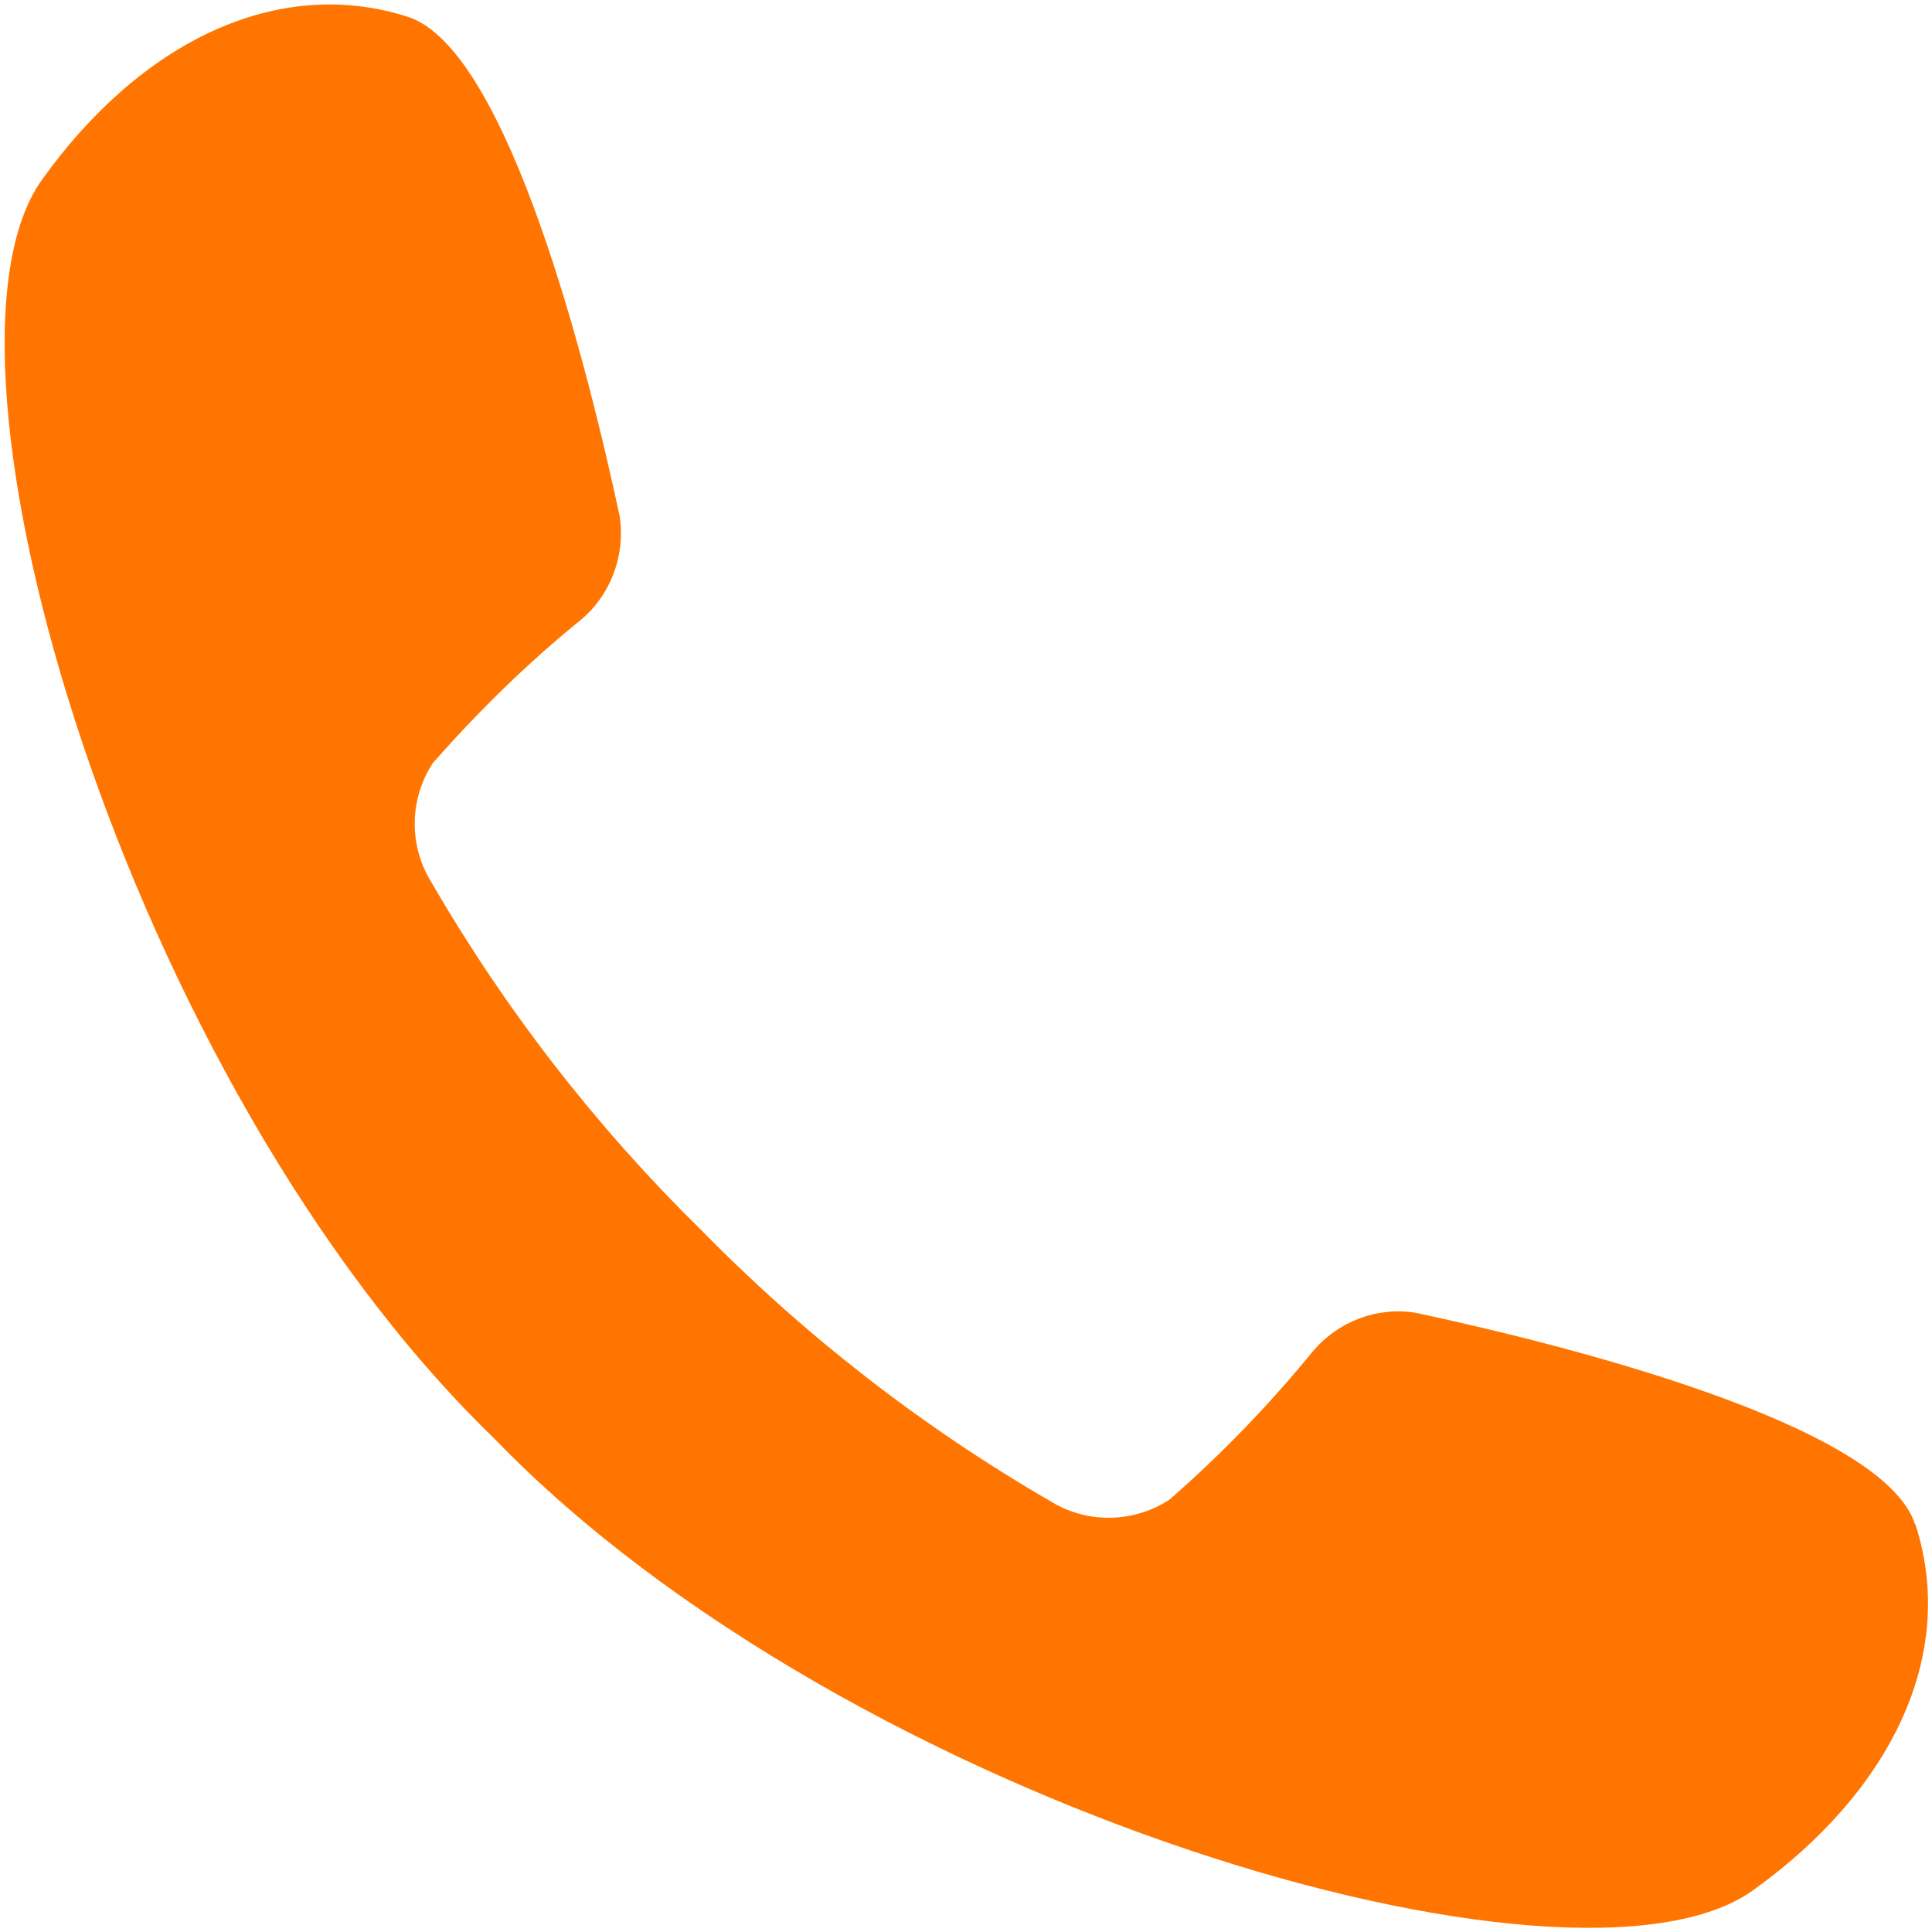 <?xml version="1.0" encoding="UTF-8"?>
<svg xmlns="http://www.w3.org/2000/svg" id="Ebene_1" version="1.1" viewBox="0 0 400 400">
  <defs>
    <style>
      .st0 {
        fill: #ff7500;
      }
    </style>
  </defs>
  <g id="Gruppe_109">
    <path id="Pfad_309" class="st0" d="M396.5,315.6c-6.8-20.9-73.9-37.5-103.4-43.8-8-1.3-16.1,1.8-21.3,8-9,11-18.9,21.3-29.7,30.7-7.5,4.9-17.2,5-24.8.2-26.4-15.3-50.6-34.1-72-55.9-21.8-21.4-40.6-45.6-55.9-72-4.8-7.6-4.7-17.3.2-24.8,9.4-10.7,19.6-20.7,30.7-29.7,6.2-5.2,9.2-13.4,8-21.4-6.3-29.5-22.9-96.6-43.8-103.4C57.4-5.2,29.1,8.7,8.7,37.2c-26.5,37,17.6,187.1,93.6,260.6,73.4,76,223.5,120.1,260.6,93.6,28.5-20.4,42.4-48.6,33.7-75.7"></path>
  </g>
</svg>
